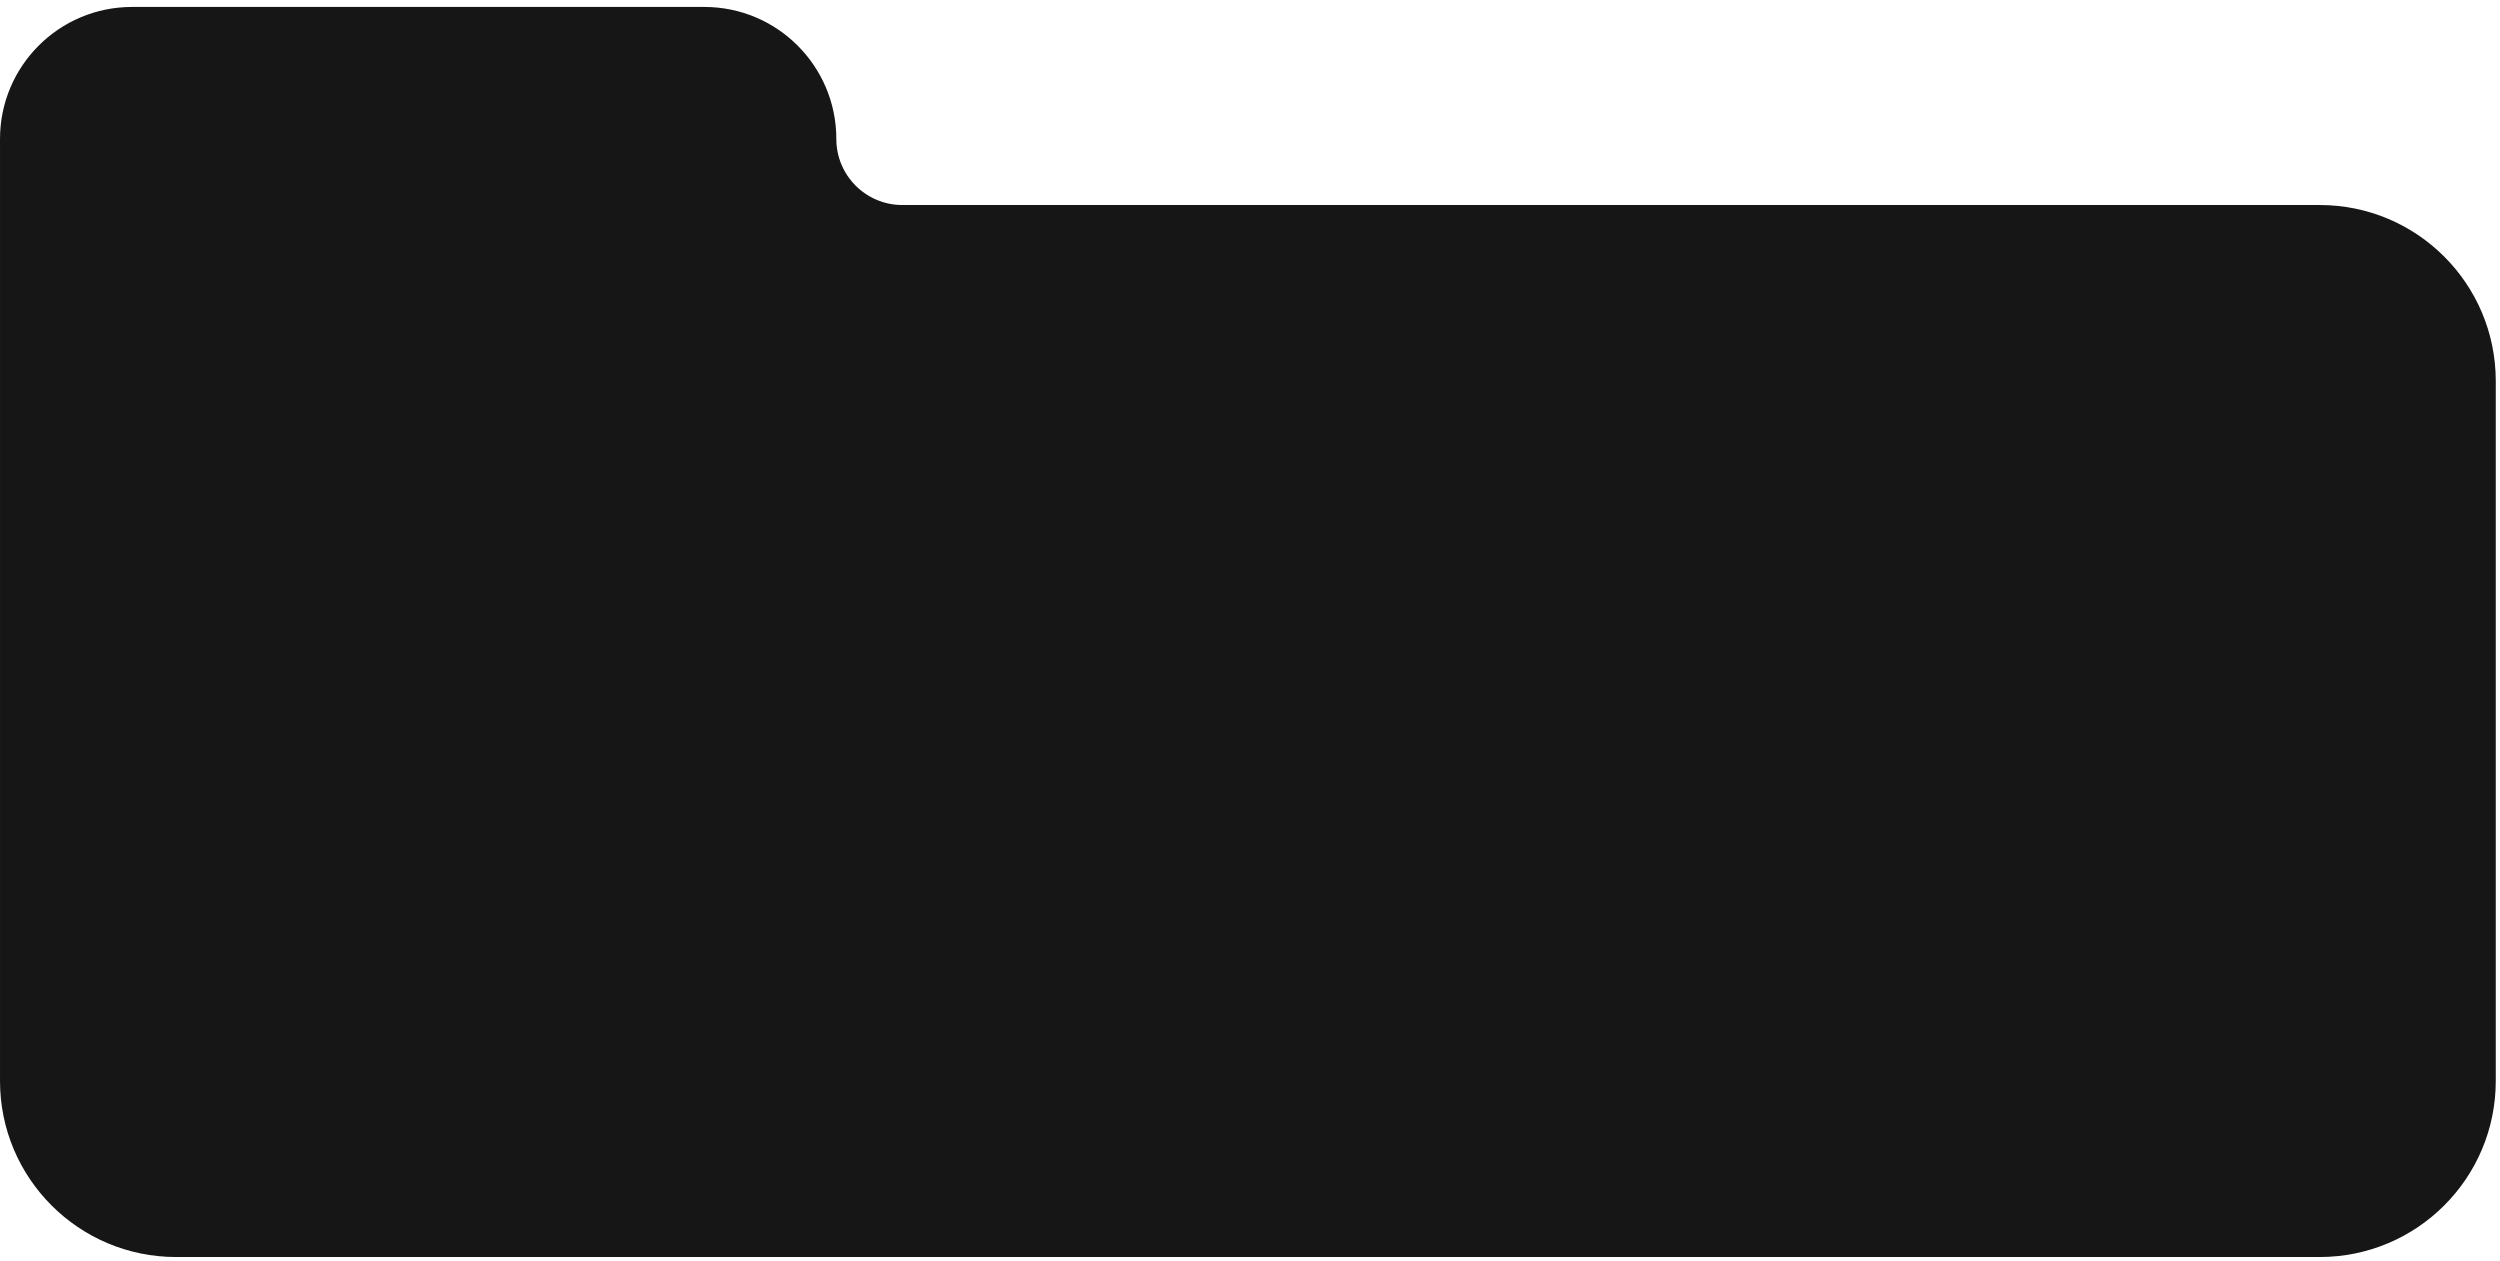 <?xml version="1.0" encoding="UTF-8"?> <svg xmlns="http://www.w3.org/2000/svg" width="355" height="179" viewBox="0 0 355 179" fill="none"><path fill-rule="evenodd" clip-rule="evenodd" d="M18.752 0.986C8.396 0.986 0.001 9.381 0.001 19.737V134.12C0.001 134.146 0.001 134.172 0.001 134.198V153.496C0.001 167.304 11.195 178.497 25.003 178.497H329.398C343.207 178.497 354.4 167.304 354.4 153.496V54.114C354.4 40.306 343.207 29.112 329.398 29.112H128.134C122.957 29.112 118.759 24.915 118.759 19.737V19.737C118.759 9.381 110.364 0.986 100.008 0.986H18.752Z" fill="#161616"></path></svg> 